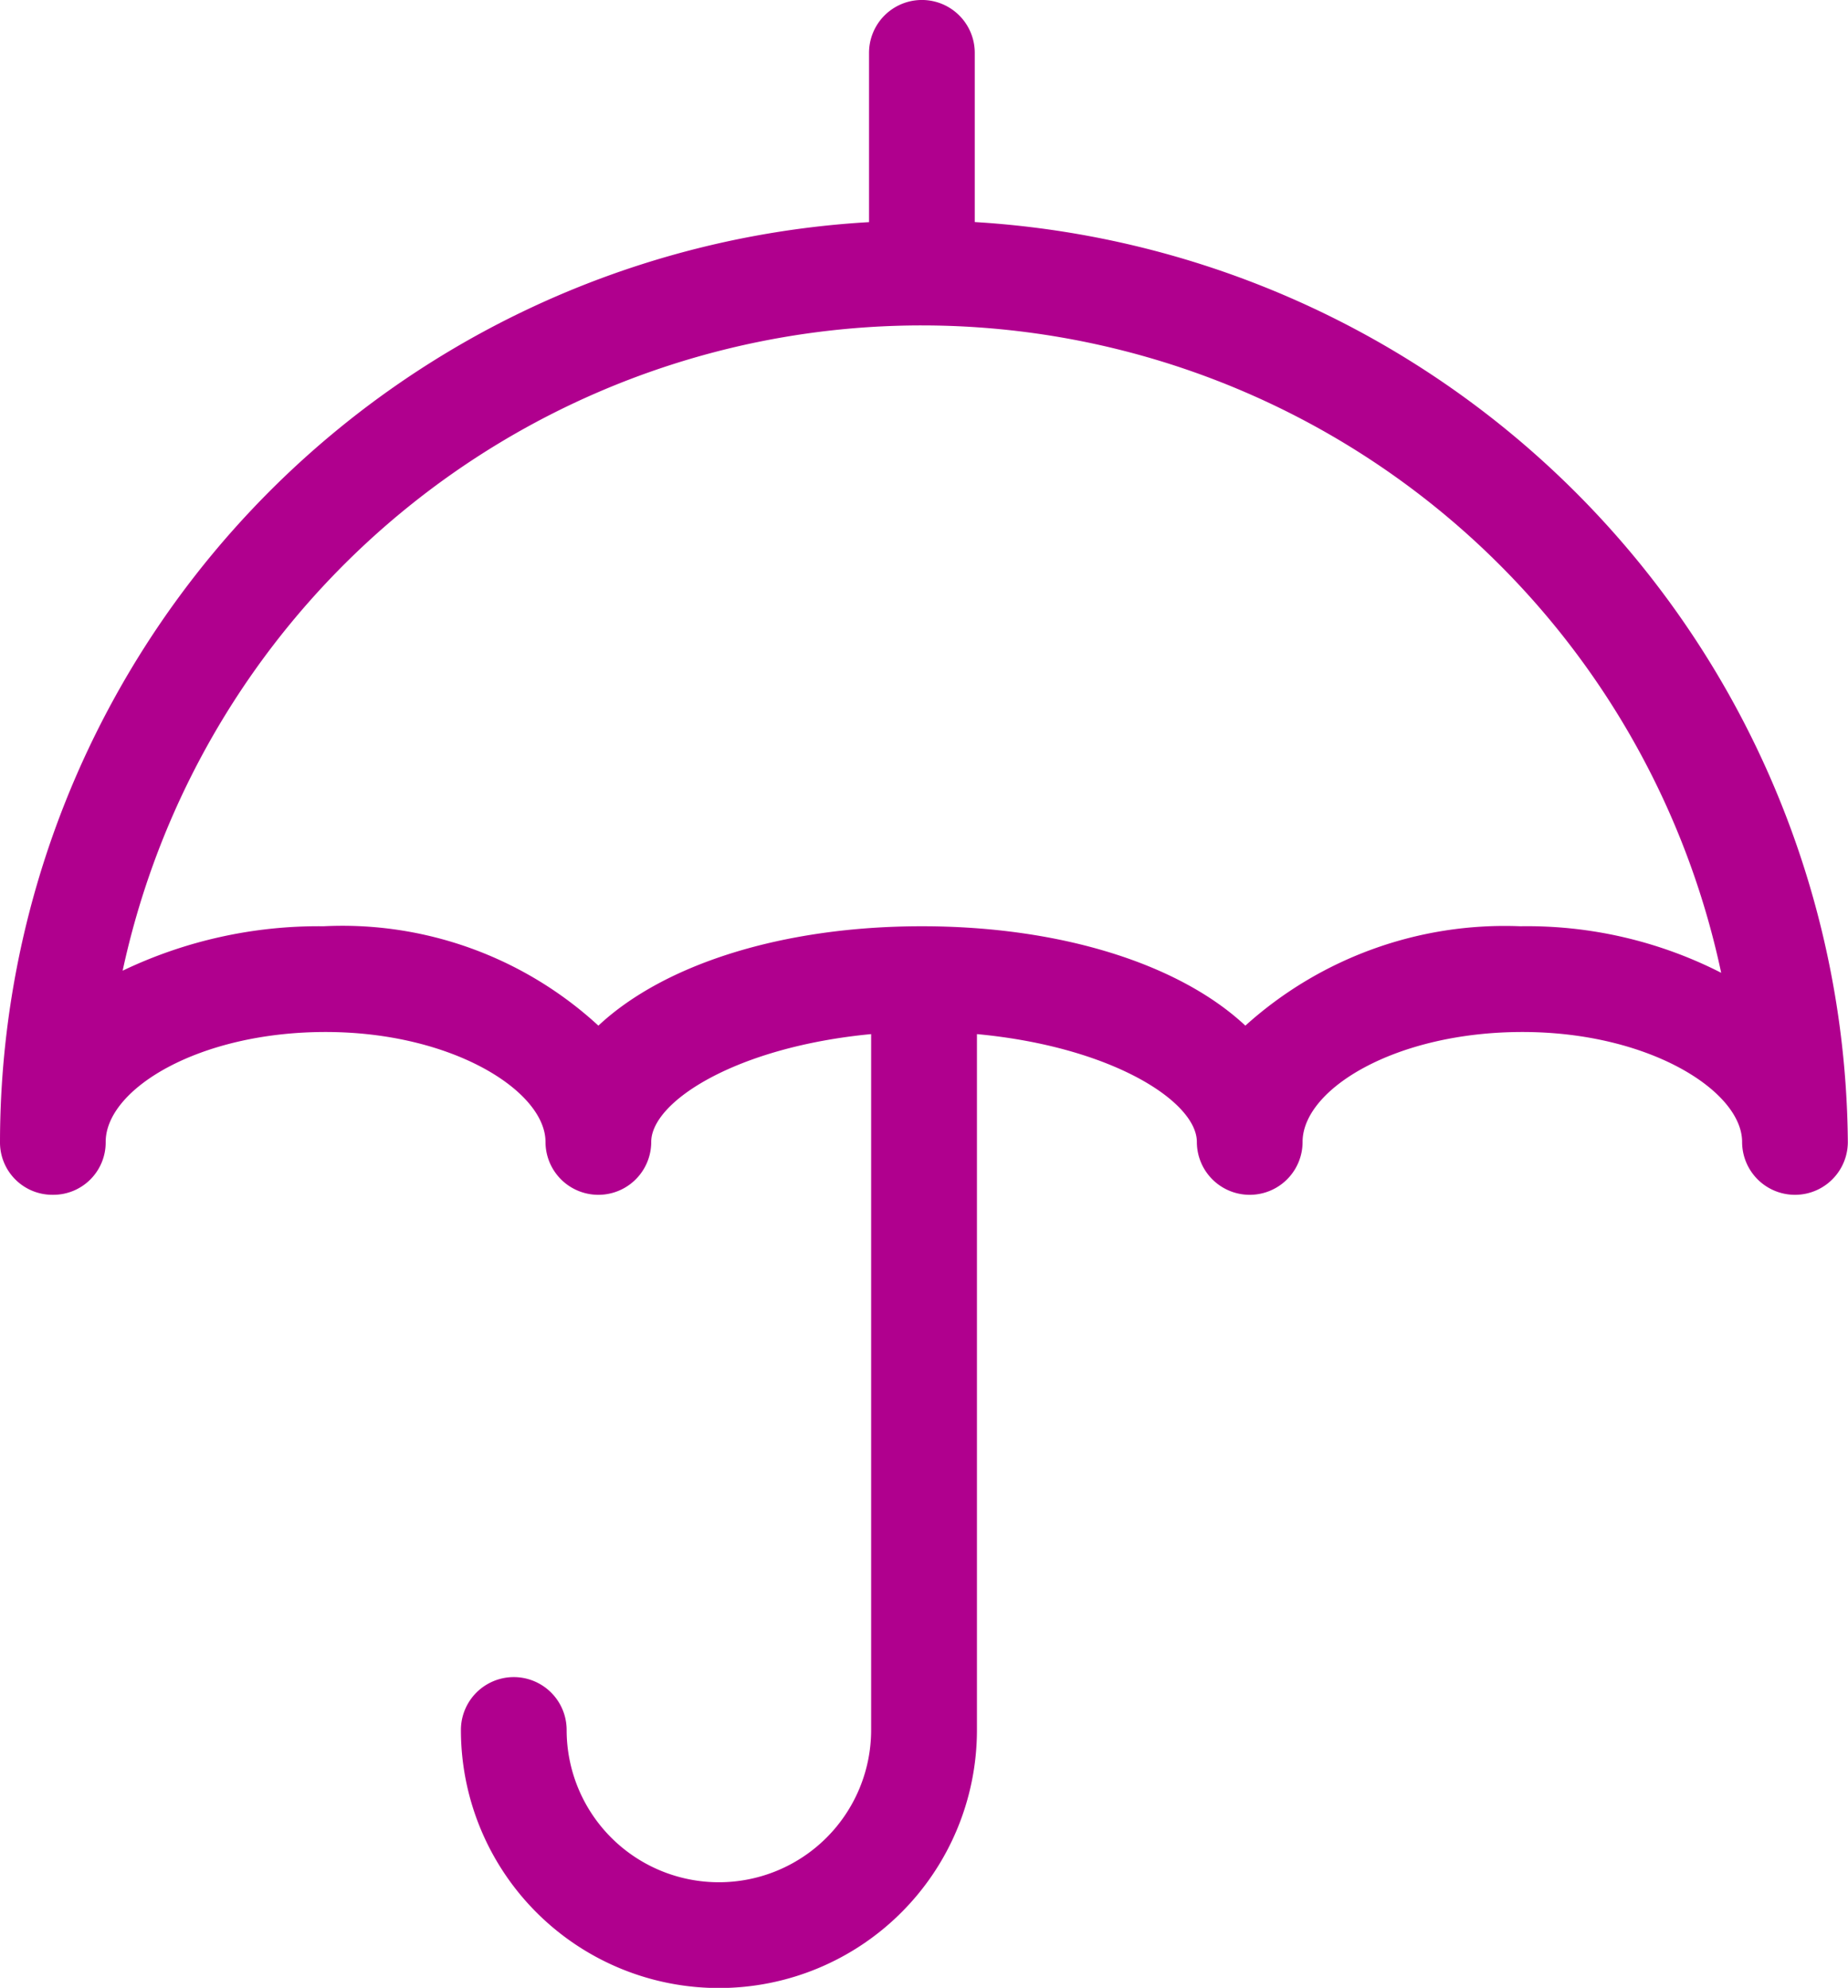 <svg id="Groupe_2579" data-name="Groupe 2579" xmlns="http://www.w3.org/2000/svg" xmlns:xlink="http://www.w3.org/1999/xlink" width="44.765" height="48.146" viewBox="0 0 44.765 48.146">
  <defs>
    <clipPath id="clip-path">
      <rect id="Rectangle_1193" data-name="Rectangle 1193" width="44.765" height="48.146" fill="#b0008e"/>
    </clipPath>
  </defs>
  <g id="Groupe_2578" data-name="Groupe 2578" clip-path="url(#clip-path)">
    <path id="Tracé_2824" data-name="Tracé 2824" d="M23.612,5.378V1.28a1.28,1.28,0,1,0-2.561,0v4.1A22.34,22.34,0,0,0,0,27.658a1.268,1.268,0,0,0,1.28,1.28,1.268,1.268,0,0,0,1.28-1.28c0-1.28,2.254-2.663,5.327-2.663s5.327,1.434,5.327,2.663a1.28,1.28,0,1,0,2.561,0c0-.973,2.049-2.3,5.327-2.612V41.9a3.688,3.688,0,1,1-7.376,0,1.28,1.28,0,1,0-2.561,0,6.249,6.249,0,0,0,12.5,0V25.046c3.278.307,5.327,1.639,5.327,2.612a1.28,1.28,0,1,0,2.561,0c0-1.28,2.254-2.663,5.327-2.663S42.2,26.429,42.2,27.658a1.28,1.28,0,1,0,2.561,0A22.5,22.5,0,0,0,23.612,5.378ZM36.826,22.434a9.375,9.375,0,0,0-6.659,2.407c-1.588-1.485-4.456-2.407-7.836-2.407s-6.249.922-7.836,2.407a9.156,9.156,0,0,0-6.659-2.407A10.99,10.99,0,0,0,2.971,23.51a19.8,19.8,0,0,1,38.722.051,10.34,10.34,0,0,0-4.866-1.127Z" fill="#b0008e"/>
  </g>
</svg>
